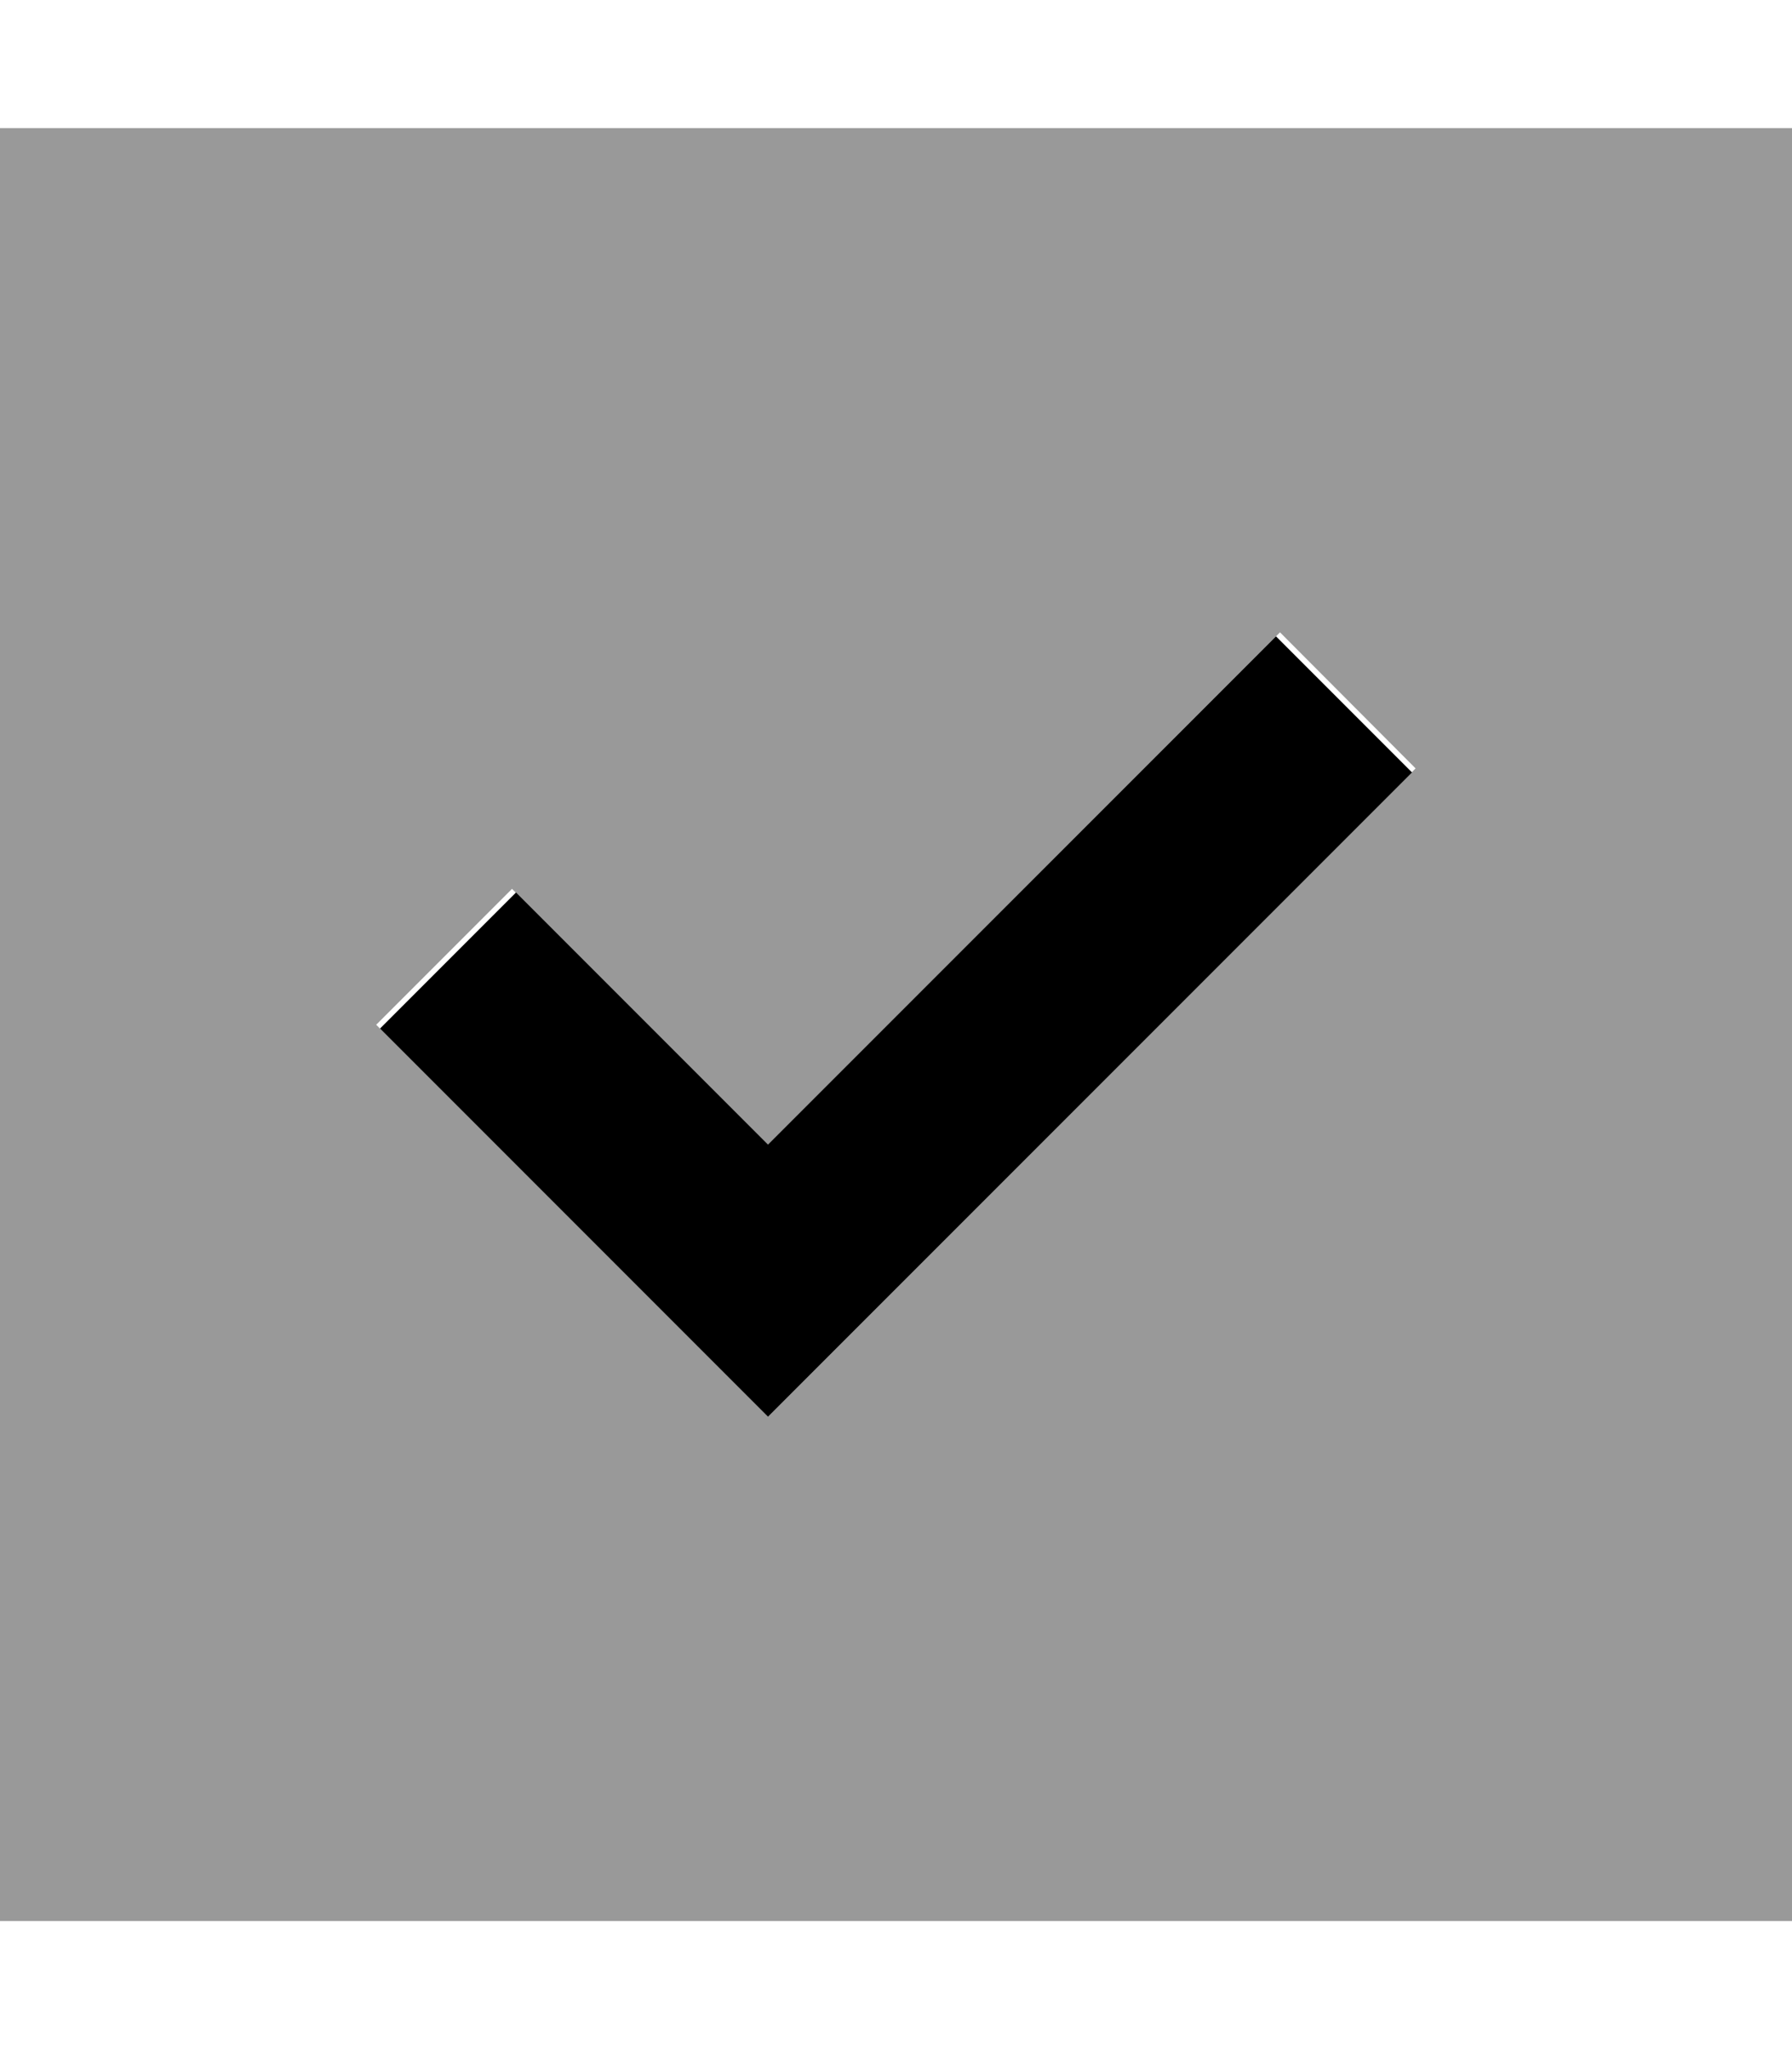 <svg xmlns="http://www.w3.org/2000/svg" viewBox="0 0 448 512"><!--! Font Awesome Pro 6.7.2 by @fontawesome - https://fontawesome.com License - https://fontawesome.com/license (Commercial License) Copyright 2024 Fonticons, Inc. --><defs><style>.fa-secondary{opacity:.4}</style></defs><path class="fa-secondary" d="M0 32L0 480l448 0 0-448L0 32zM94.1 256L128 222.1l1 1 16 16 47 47L303 175l16-16 1-1L353.9 192c-.3 .3-.6 .6-1 1l-16 16L209 337l-17 17-17-17-64-64c-5.3-5.3-10.7-10.7-16-16l-1-1z"/><path class="fa-primary" d="M353 193L209 337l-17 17-17-17L95 257 129 223l63 63L319 159 353 193z"/></svg>